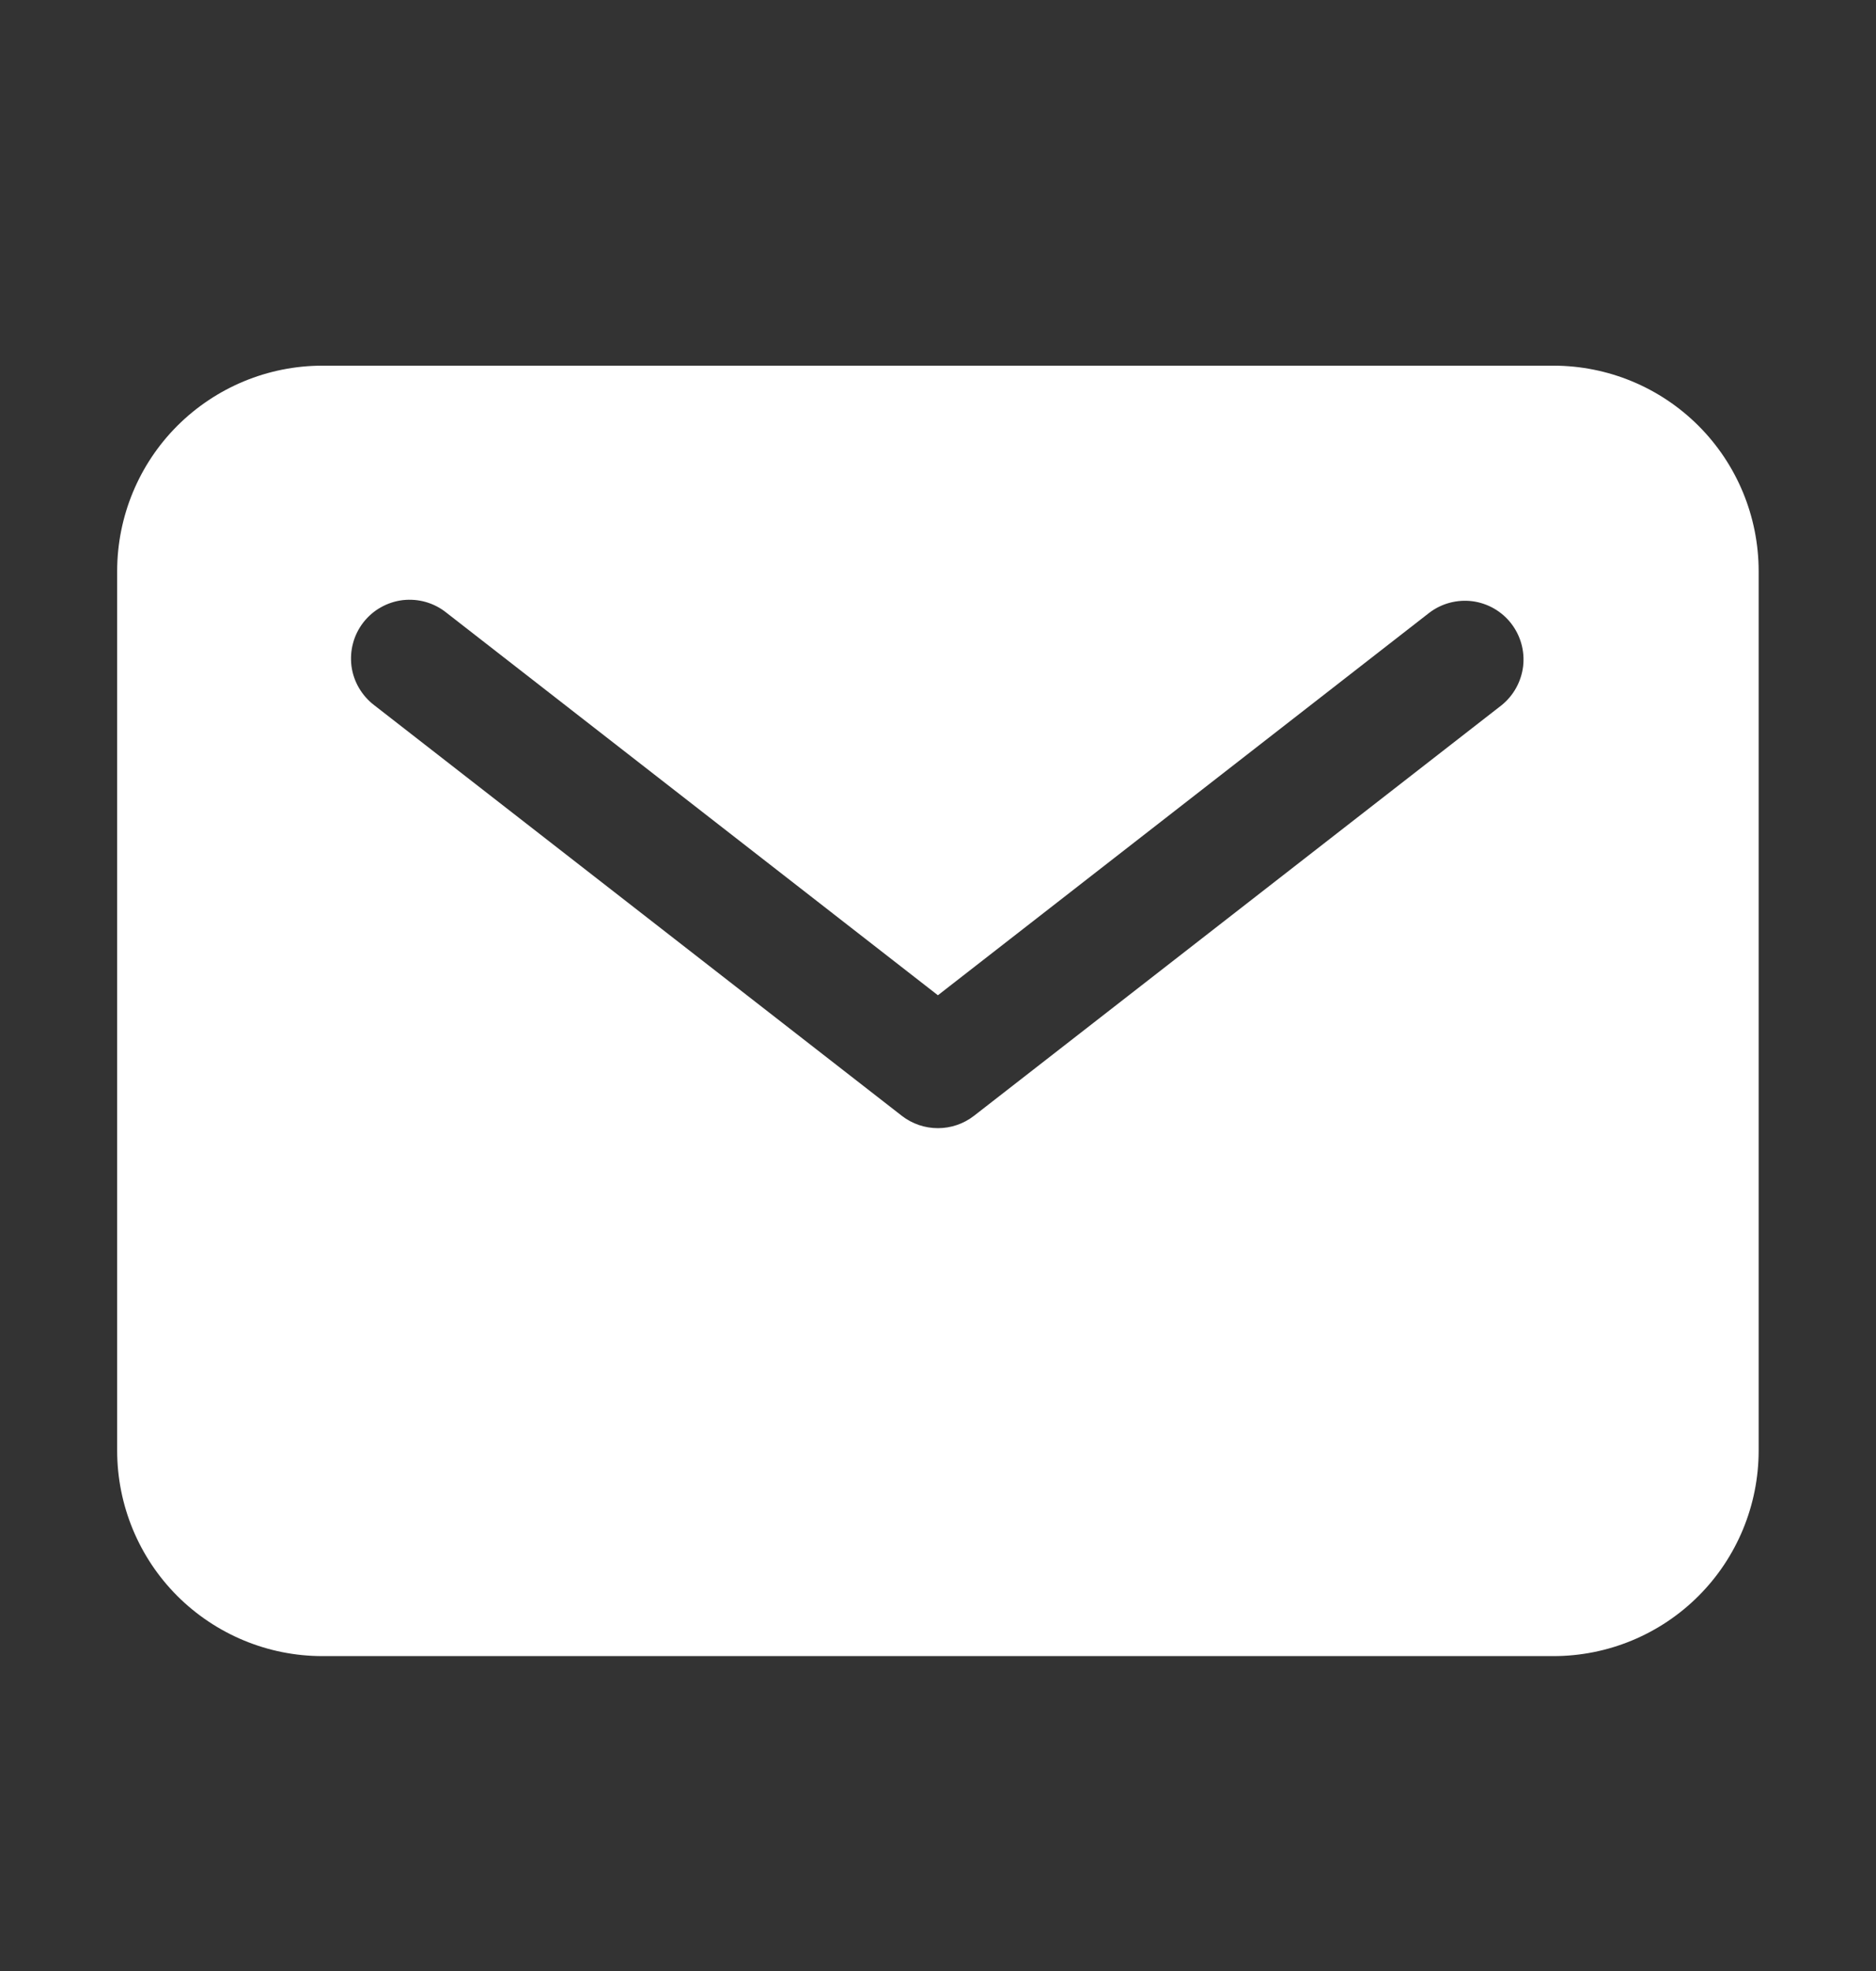 <svg width="20" height="21" viewBox="0 0 20 21" fill="none" xmlns="http://www.w3.org/2000/svg">
<rect x="0" y="0" width="20" height="21" fill="#333333" stroke="none"/>
<g id="ion:mail">
<path id="Vector" d="M16.561 3.896H3.437C2.857 3.896 2.301 4.127 1.89 4.537C1.48 4.947 1.25 5.503 1.249 6.083V15.458C1.25 16.038 1.48 16.594 1.89 17.004C2.301 17.414 2.857 17.645 3.437 17.645H16.561C17.142 17.645 17.698 17.414 18.108 17.004C18.518 16.594 18.748 16.038 18.749 15.458V6.083C18.748 5.503 18.518 4.947 18.108 4.537C17.698 4.127 17.142 3.896 16.561 3.896ZM16.008 7.514L10.383 11.889C10.273 11.974 10.138 12.02 9.999 12.02C9.86 12.02 9.725 11.974 9.615 11.889L3.99 7.514C3.924 7.464 3.869 7.401 3.827 7.33C3.785 7.258 3.758 7.179 3.747 7.097C3.737 7.015 3.742 6.932 3.764 6.852C3.785 6.772 3.823 6.697 3.874 6.631C3.925 6.566 3.988 6.511 4.06 6.471C4.132 6.43 4.212 6.404 4.294 6.394C4.376 6.385 4.459 6.391 4.539 6.414C4.619 6.437 4.693 6.475 4.758 6.527L9.999 10.604L15.24 6.527C15.371 6.428 15.536 6.385 15.699 6.406C15.862 6.428 16.01 6.513 16.11 6.642C16.211 6.772 16.257 6.936 16.238 7.099C16.218 7.262 16.136 7.411 16.008 7.514Z" fill="white"/>
</g>
</svg>
